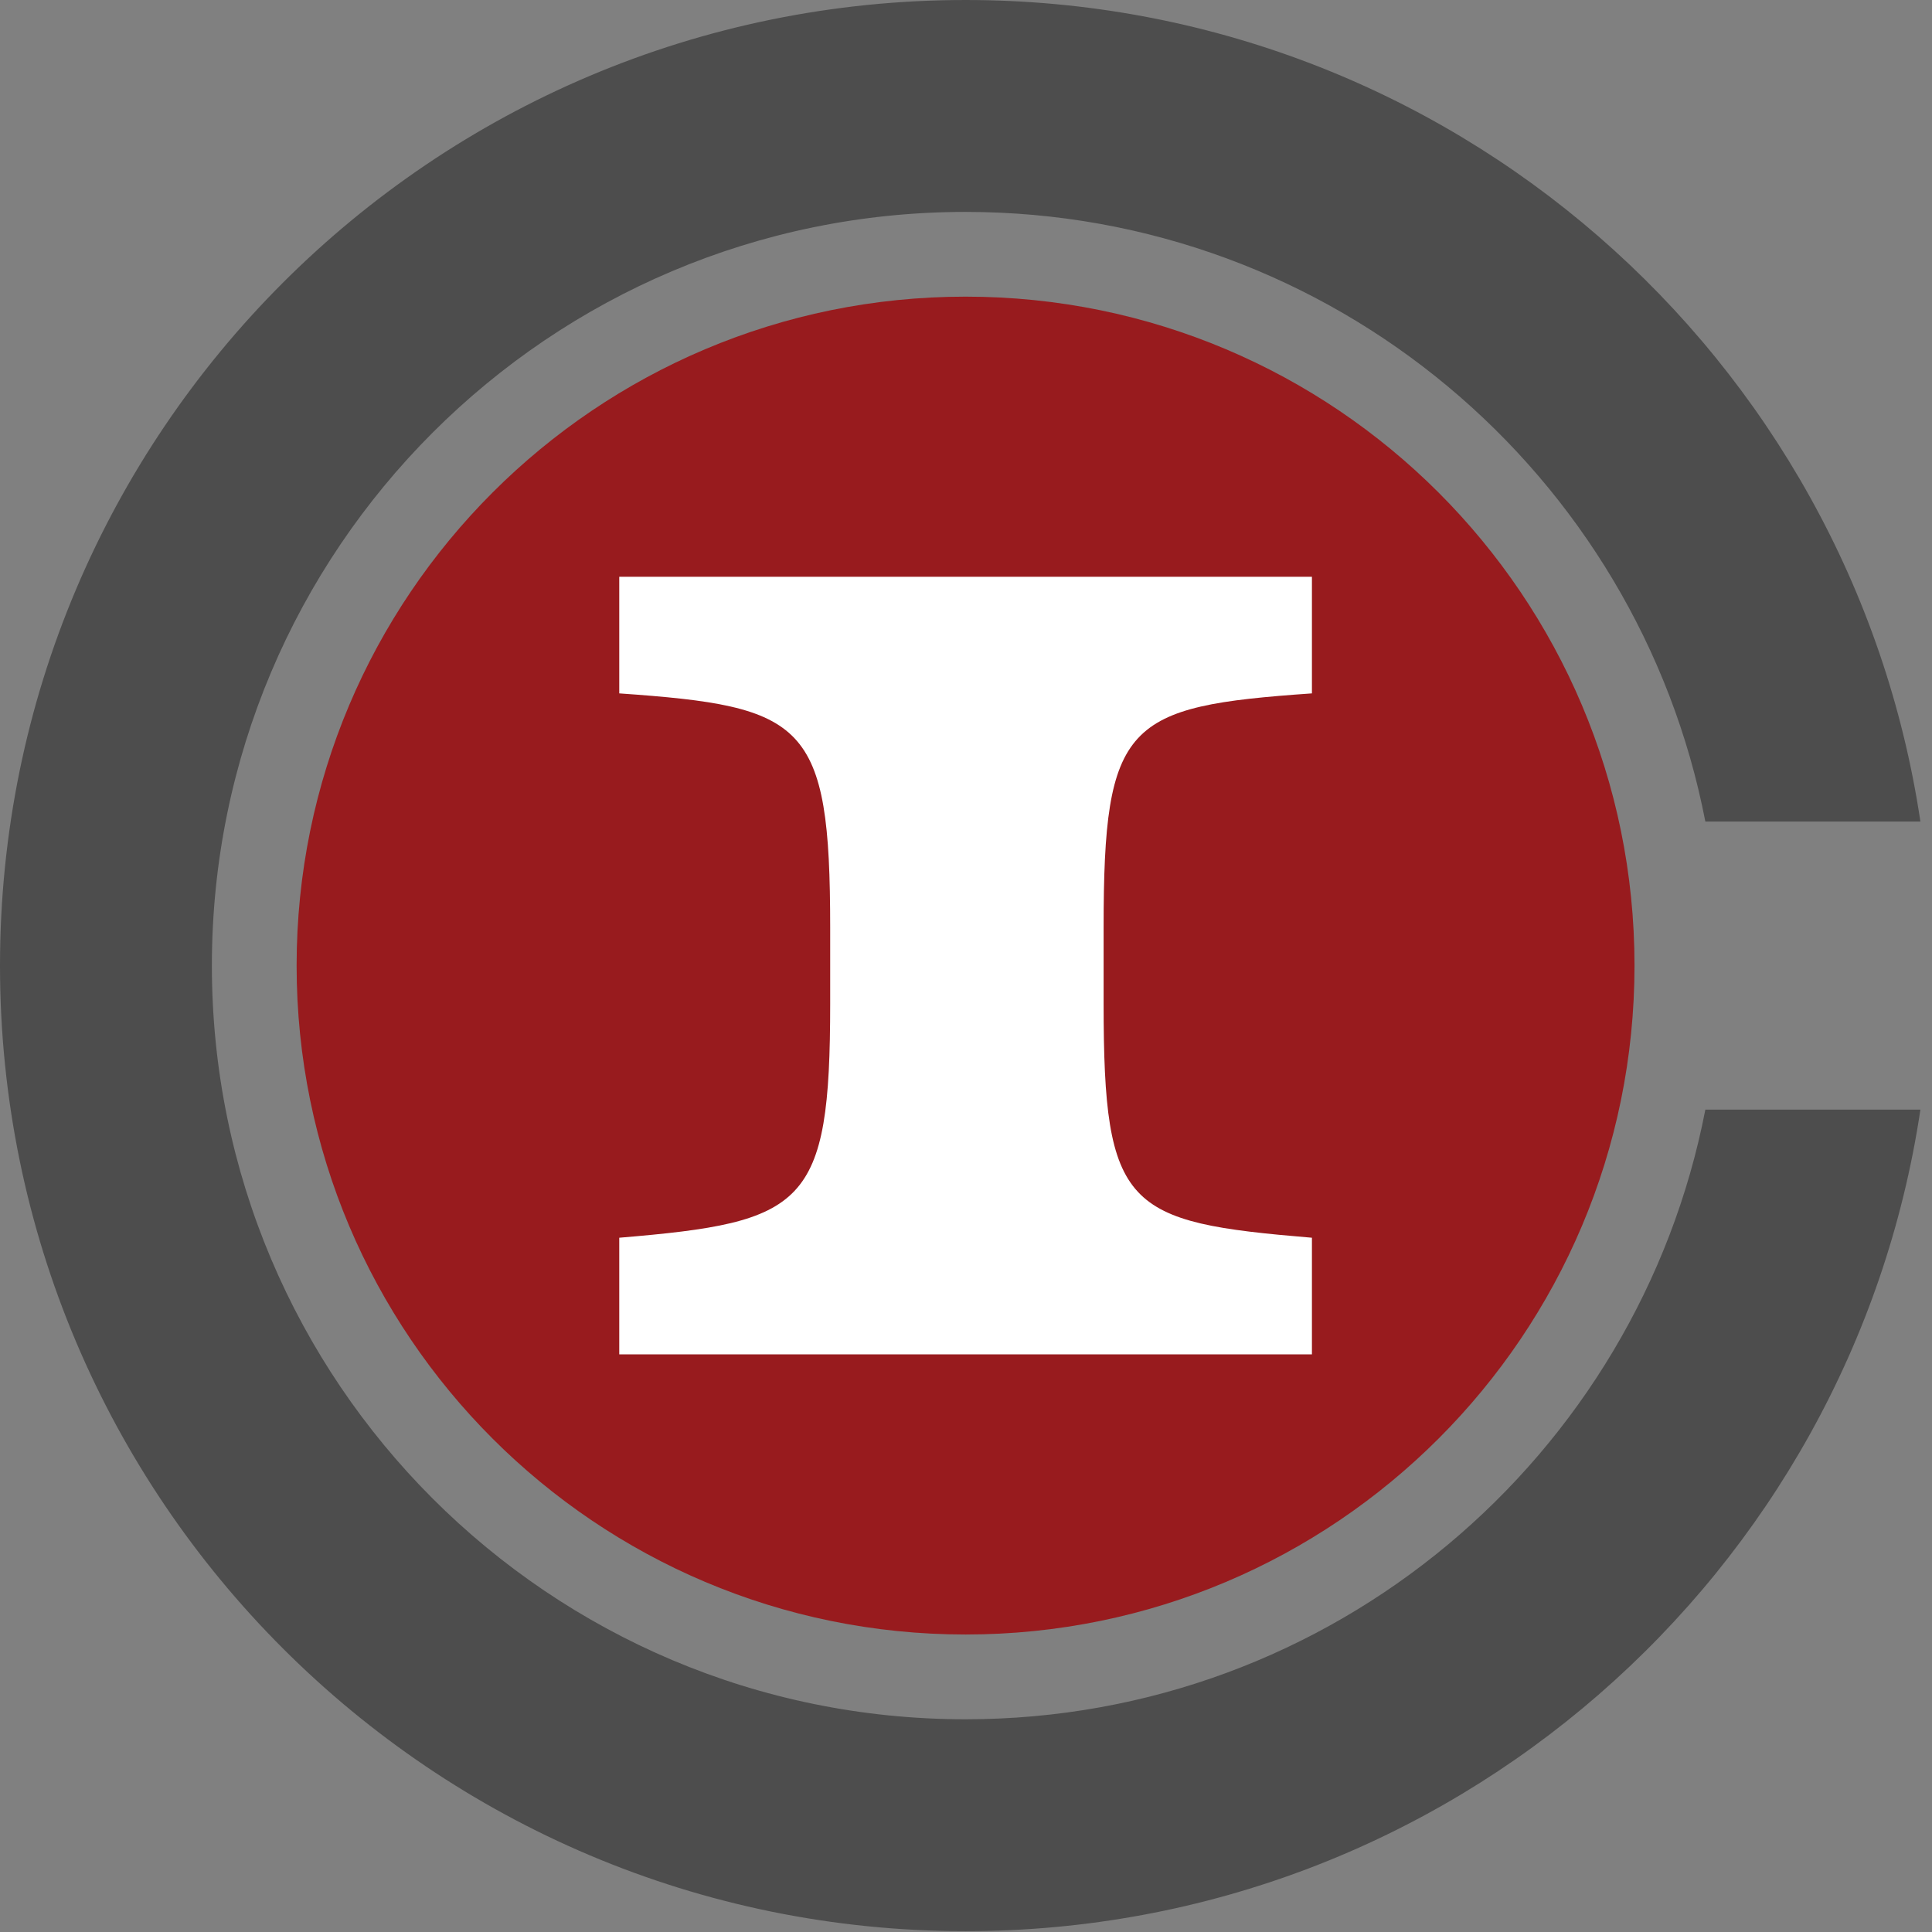 <?xml version="1.0" encoding="UTF-8" standalone="no"?><!DOCTYPE svg PUBLIC "-//W3C//DTD SVG 1.1//EN" "http://www.w3.org/Graphics/SVG/1.1/DTD/svg11.dtd"><svg width="100%" height="100%" viewBox="0 0 57 57" version="1.1" xmlns="http://www.w3.org/2000/svg" xmlns:xlink="http://www.w3.org/1999/xlink" xml:space="preserve" xmlns:serif="http://www.serif.com/" style="fill-rule:evenodd;clip-rule:evenodd;stroke-linejoin:round;stroke-miterlimit:2;"><rect x="0" y="0" width="57" height="57" fill="#808080" stroke="none"/><path id="Layer-1" serif:id="Layer 1" d="M48.223,28.487c0,-10.9 -8.836,-19.735 -19.736,-19.735c-10.9,0 -19.736,8.835 -19.736,19.735c0,10.9 8.836,19.736 19.736,19.736c10.901,0 19.736,-8.836 19.736,-19.736" style="fill:#981b1e;fill-rule:nonzero;"/><path id="Layer-3" serif:id="Layer 3" d="M18.27,39.957l0,-3.44c5.493,-0.459 6.223,-0.921 6.223,-6.914l0,-2.232c0,-6.07 -0.73,-6.53 -6.223,-6.914l0,-3.44l20.436,0l0,3.44c-5.493,0.384 -6.146,0.844 -6.146,6.914l0,2.232c0,6.071 0.653,6.455 6.146,6.914l0,3.44l-20.436,0Z" style="fill:#fff;fill-rule:nonzero;"/><path id="Layer-2" serif:id="Layer 2" d="M28.487,50.724c-12.281,0 -22.236,-9.956 -22.236,-22.236c0,-12.281 9.955,-22.236 22.236,-22.236c10.827,0 19.842,7.739 21.826,17.986l6.345,0c-2.052,-13.717 -13.882,-24.238 -28.171,-24.238c-15.733,0 -28.487,12.755 -28.487,28.488c0,15.733 12.754,28.487 28.487,28.487c14.289,0 26.118,-10.52 28.171,-24.237l-6.345,0c-1.985,10.247 -11,17.986 -21.826,17.986" style="fill:#4d4d4d;fill-rule:nonzero;"/></svg>